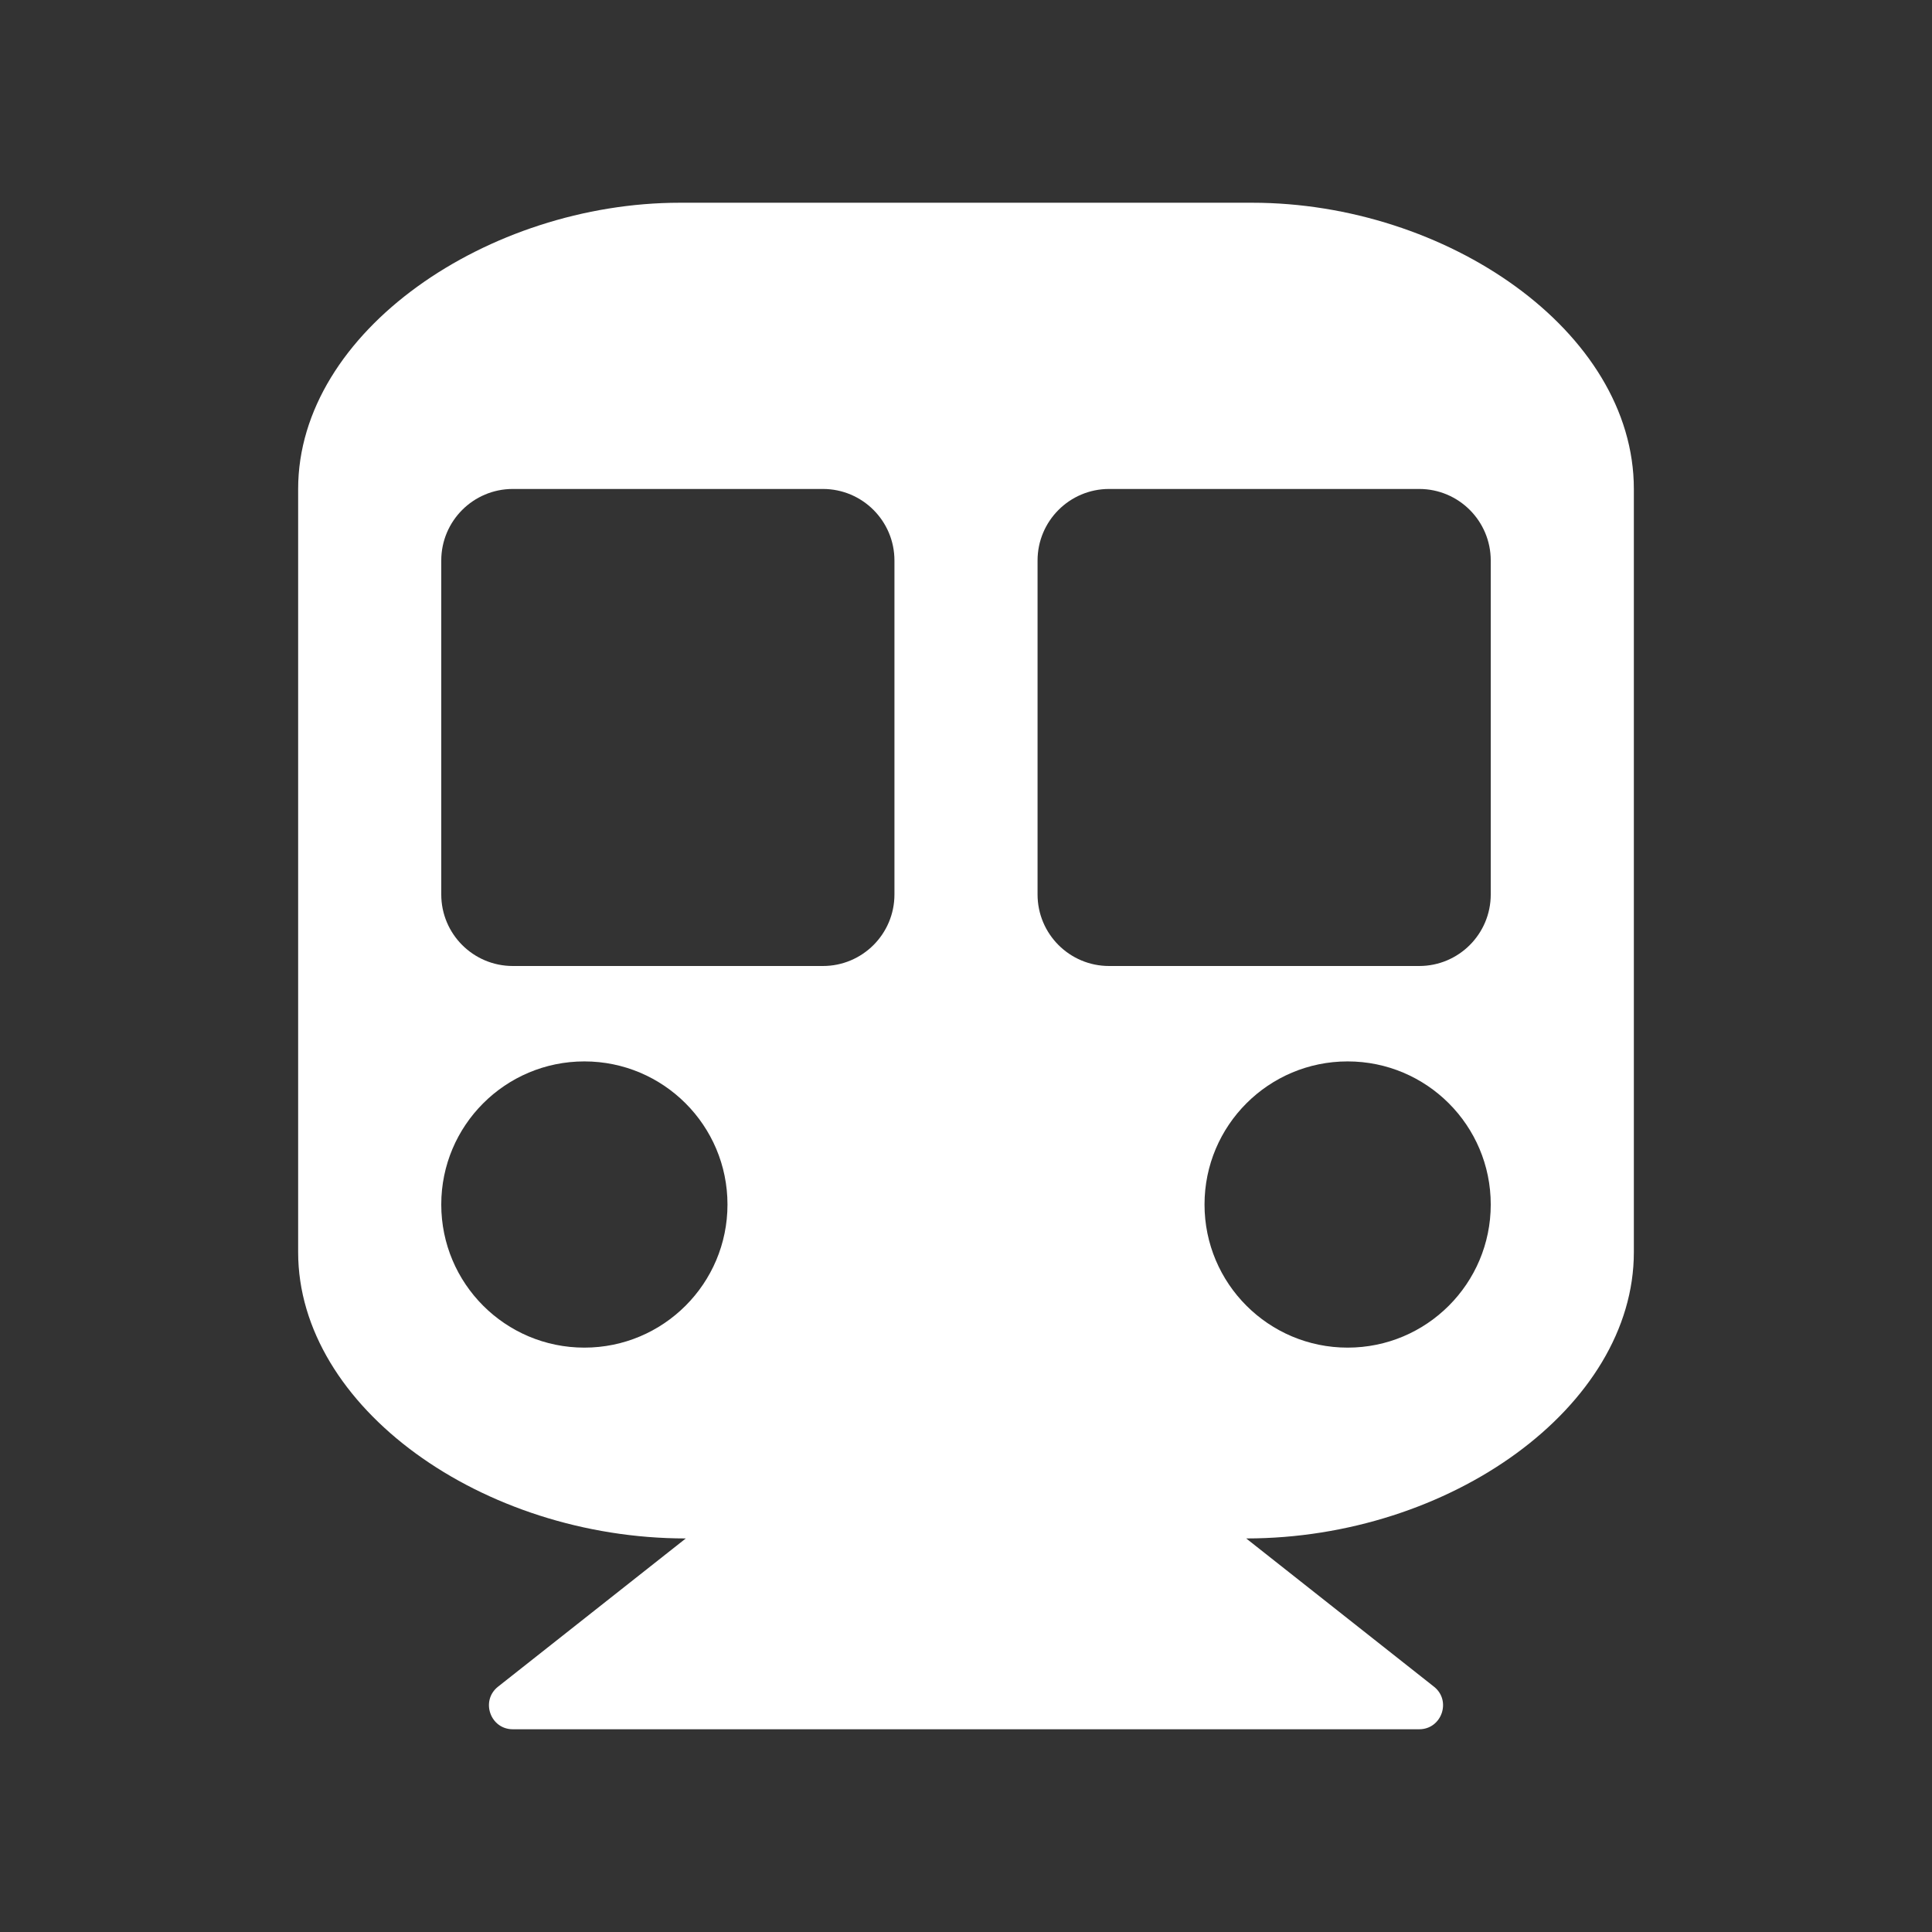 <?xml version="1.0" encoding="UTF-8"?>
<svg id="Ebene_1" data-name="Ebene 1" xmlns="http://www.w3.org/2000/svg" viewBox="0 0 648 648">
  <rect x="0" y="0" width="648" height="648" fill="#333333" stroke="none"/>
  <defs>
    <style>
      .cls-1 {
        fill: #fff;
      }
    </style>
  </defs>
  <path class="cls-1" d="M548,164V420c0,51.82-61.62,96-130.02,96l62.98,49.72c5.95,4.7,2.6,14.28-4.96,14.28H172c-7.58,0-10.89-9.59-4.96-14.28l62.98-49.72c-68.2,0-130.02-44.05-130.02-96V164c0-53.02,64-96,128-96h192c65,0,128,42.98,128,96Zm-248,136v-112c0-13.25-10.74-24-24-24h-104c-13.26,0-24,10.75-24,24v112c0,13.26,10.74,24,24,24h104c13.26,0,24-10.74,24-24Zm200,0v-112c0-13.25-10.74-24-24-24h-104c-13.26,0-24,10.75-24,24v112c0,13.26,10.74,24,24,24h104c13.26,0,24-10.74,24-24Zm-48,56c-26.51,0-48,21.49-48,48s21.49,48,48,48,48-21.49,48-48-21.49-48-48-48Zm-256,0c-26.51,0-48,21.49-48,48s21.49,48,48,48,48-21.49,48-48-21.49-48-48-48Z"/>
</svg>